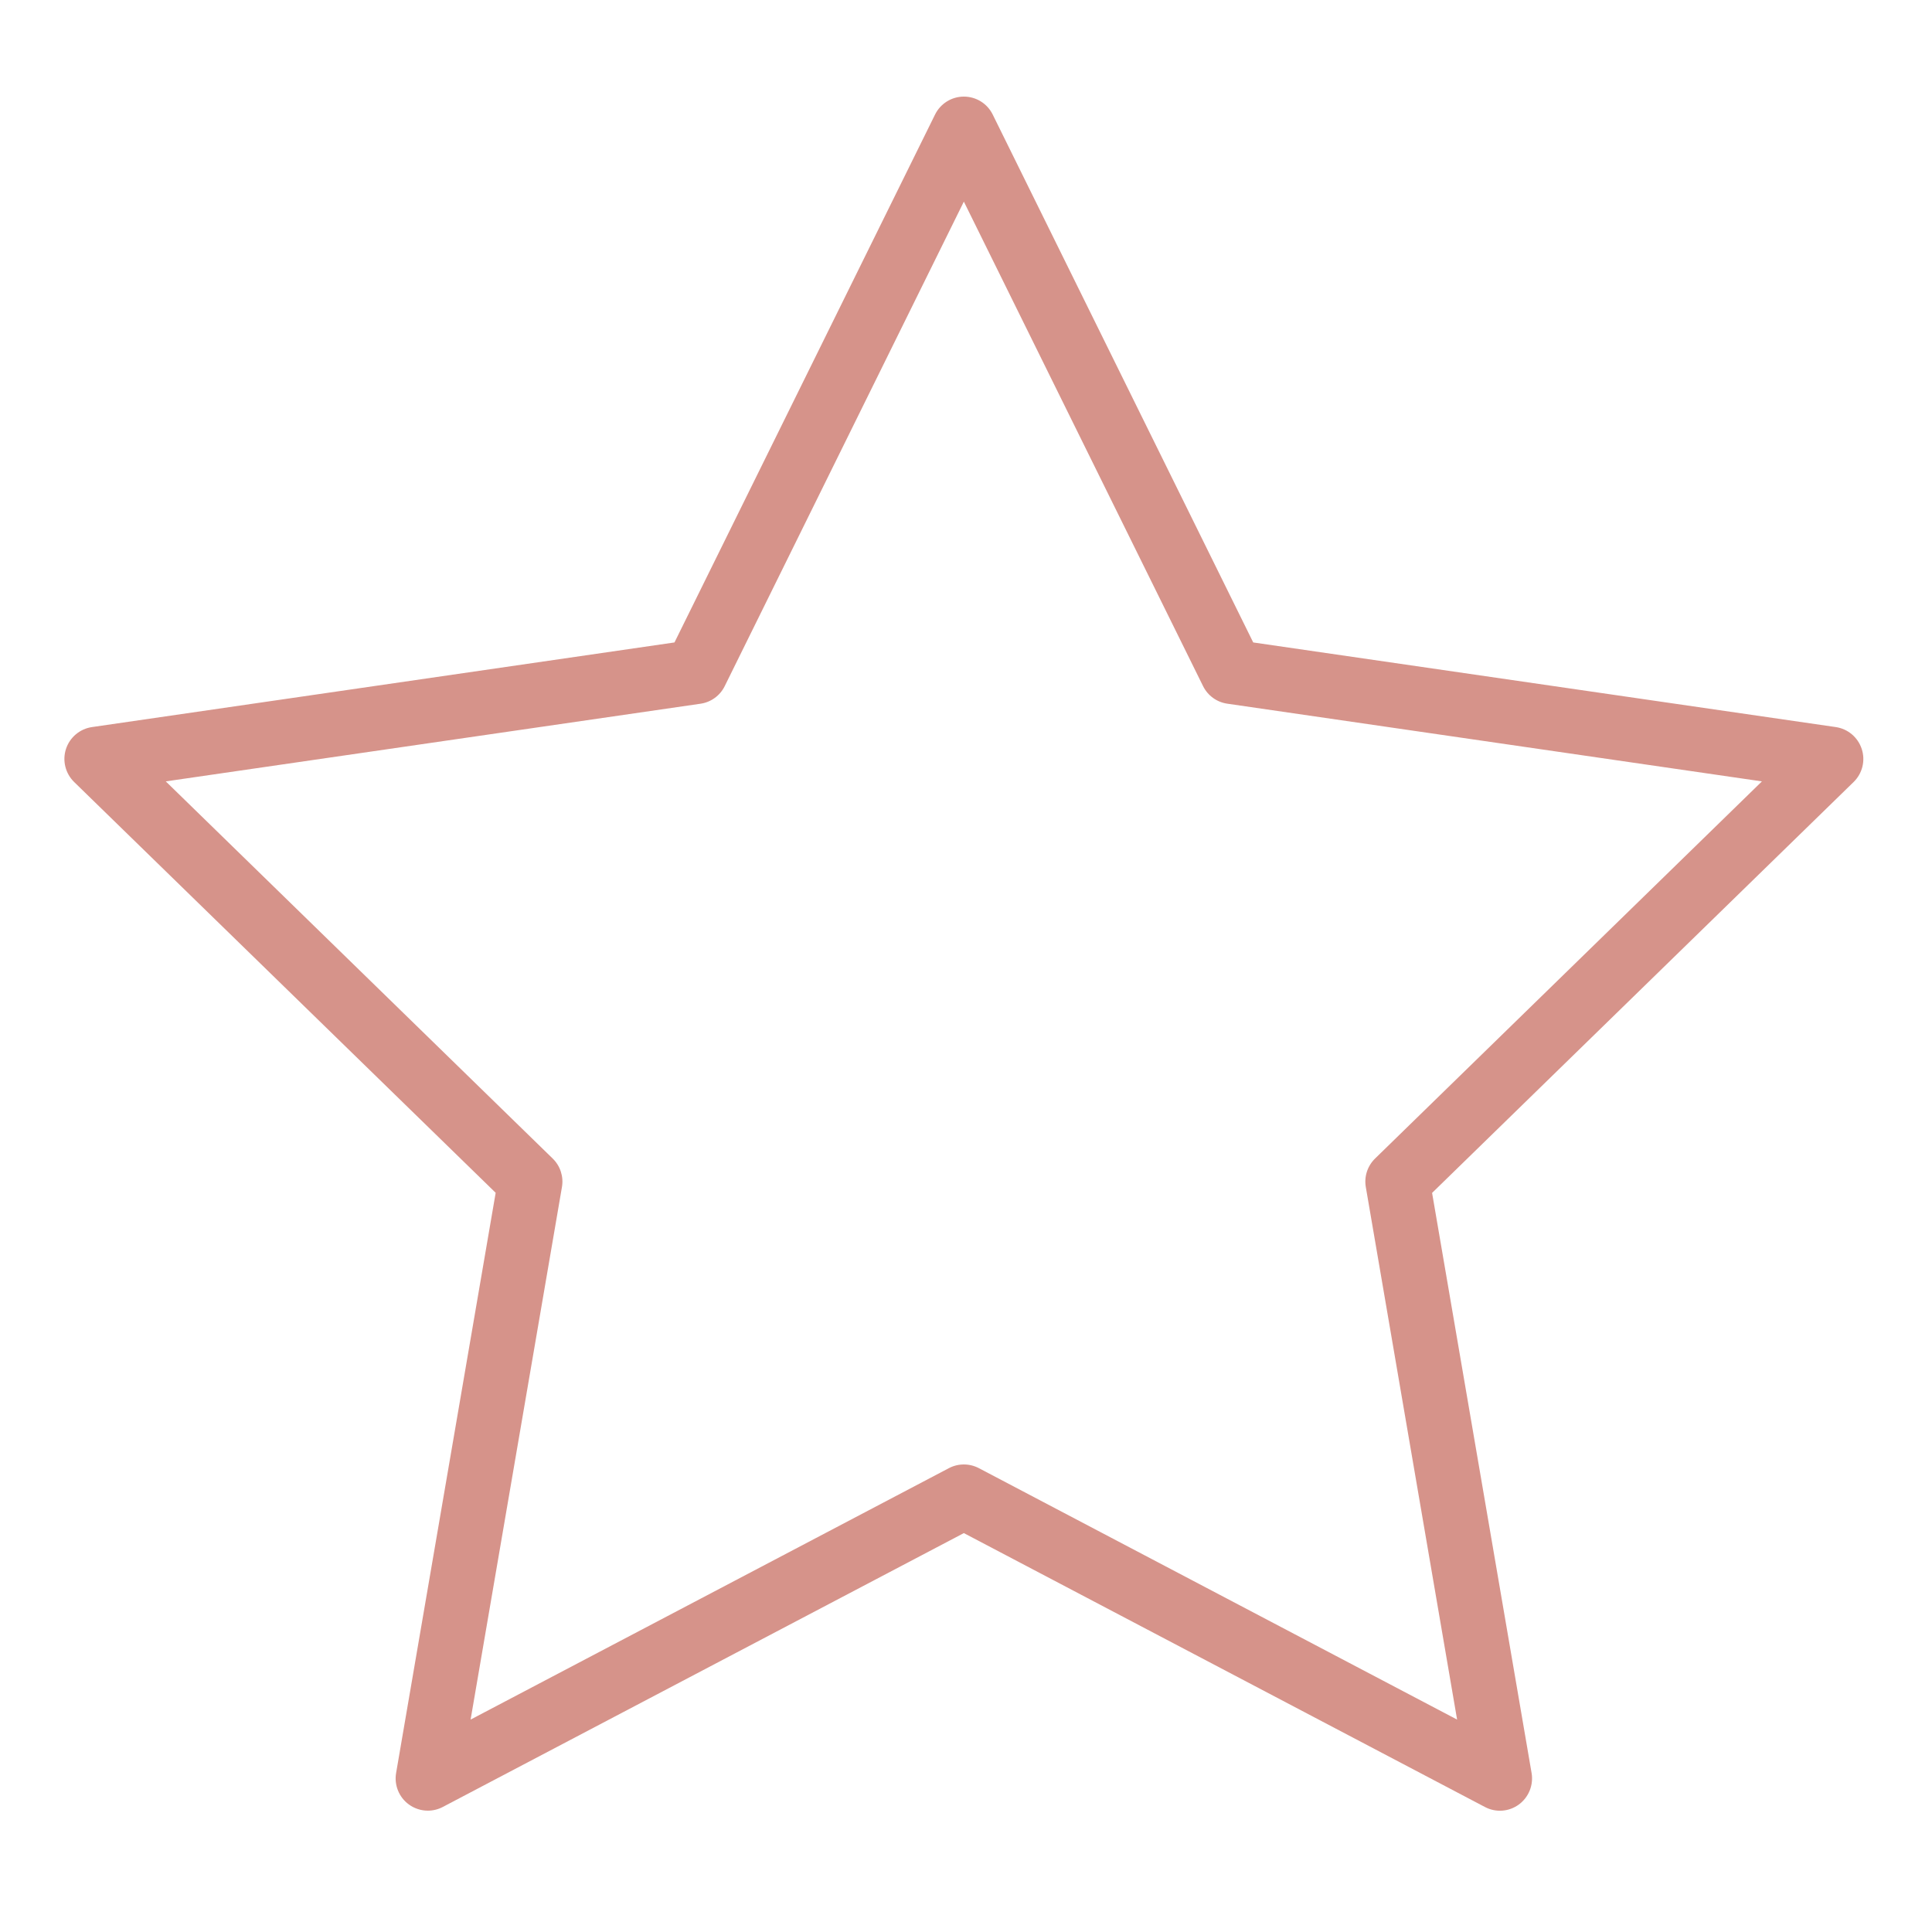 <svg width="36" height="36" viewBox="0 0 36 36" fill="none" xmlns="http://www.w3.org/2000/svg">
<path d="M7.972 33.739C7.848 33.739 7.724 33.7 7.619 33.624C7.435 33.49 7.342 33.262 7.381 33.037L9.236 22.226L1.381 14.571C1.218 14.411 1.159 14.173 1.229 13.957C1.3 13.739 1.488 13.581 1.714 13.548L12.568 11.971L17.423 2.135C17.524 1.93 17.732 1.8 17.96 1.8C18.189 1.8 18.398 1.93 18.498 2.135L23.352 11.971L34.207 13.548C34.433 13.581 34.62 13.739 34.691 13.957C34.762 14.173 34.703 14.412 34.54 14.571L26.685 22.228L28.539 33.038C28.577 33.263 28.485 33.49 28.301 33.625C28.116 33.76 27.871 33.778 27.668 33.67L17.96 28.567L8.251 33.67C8.164 33.716 8.068 33.739 7.972 33.739ZM3.089 14.56L10.299 21.588C10.44 21.725 10.505 21.925 10.471 22.119L8.769 32.042L17.681 27.357C17.856 27.265 18.064 27.265 18.24 27.357L27.151 32.042L25.45 22.119C25.416 21.925 25.481 21.726 25.622 21.588L32.831 14.56L22.868 13.112C22.673 13.084 22.504 12.961 22.417 12.784L17.96 3.757L13.504 12.785C13.417 12.962 13.248 13.085 13.052 13.113L3.089 14.56Z" fill="#D6938A"/>
</svg>

